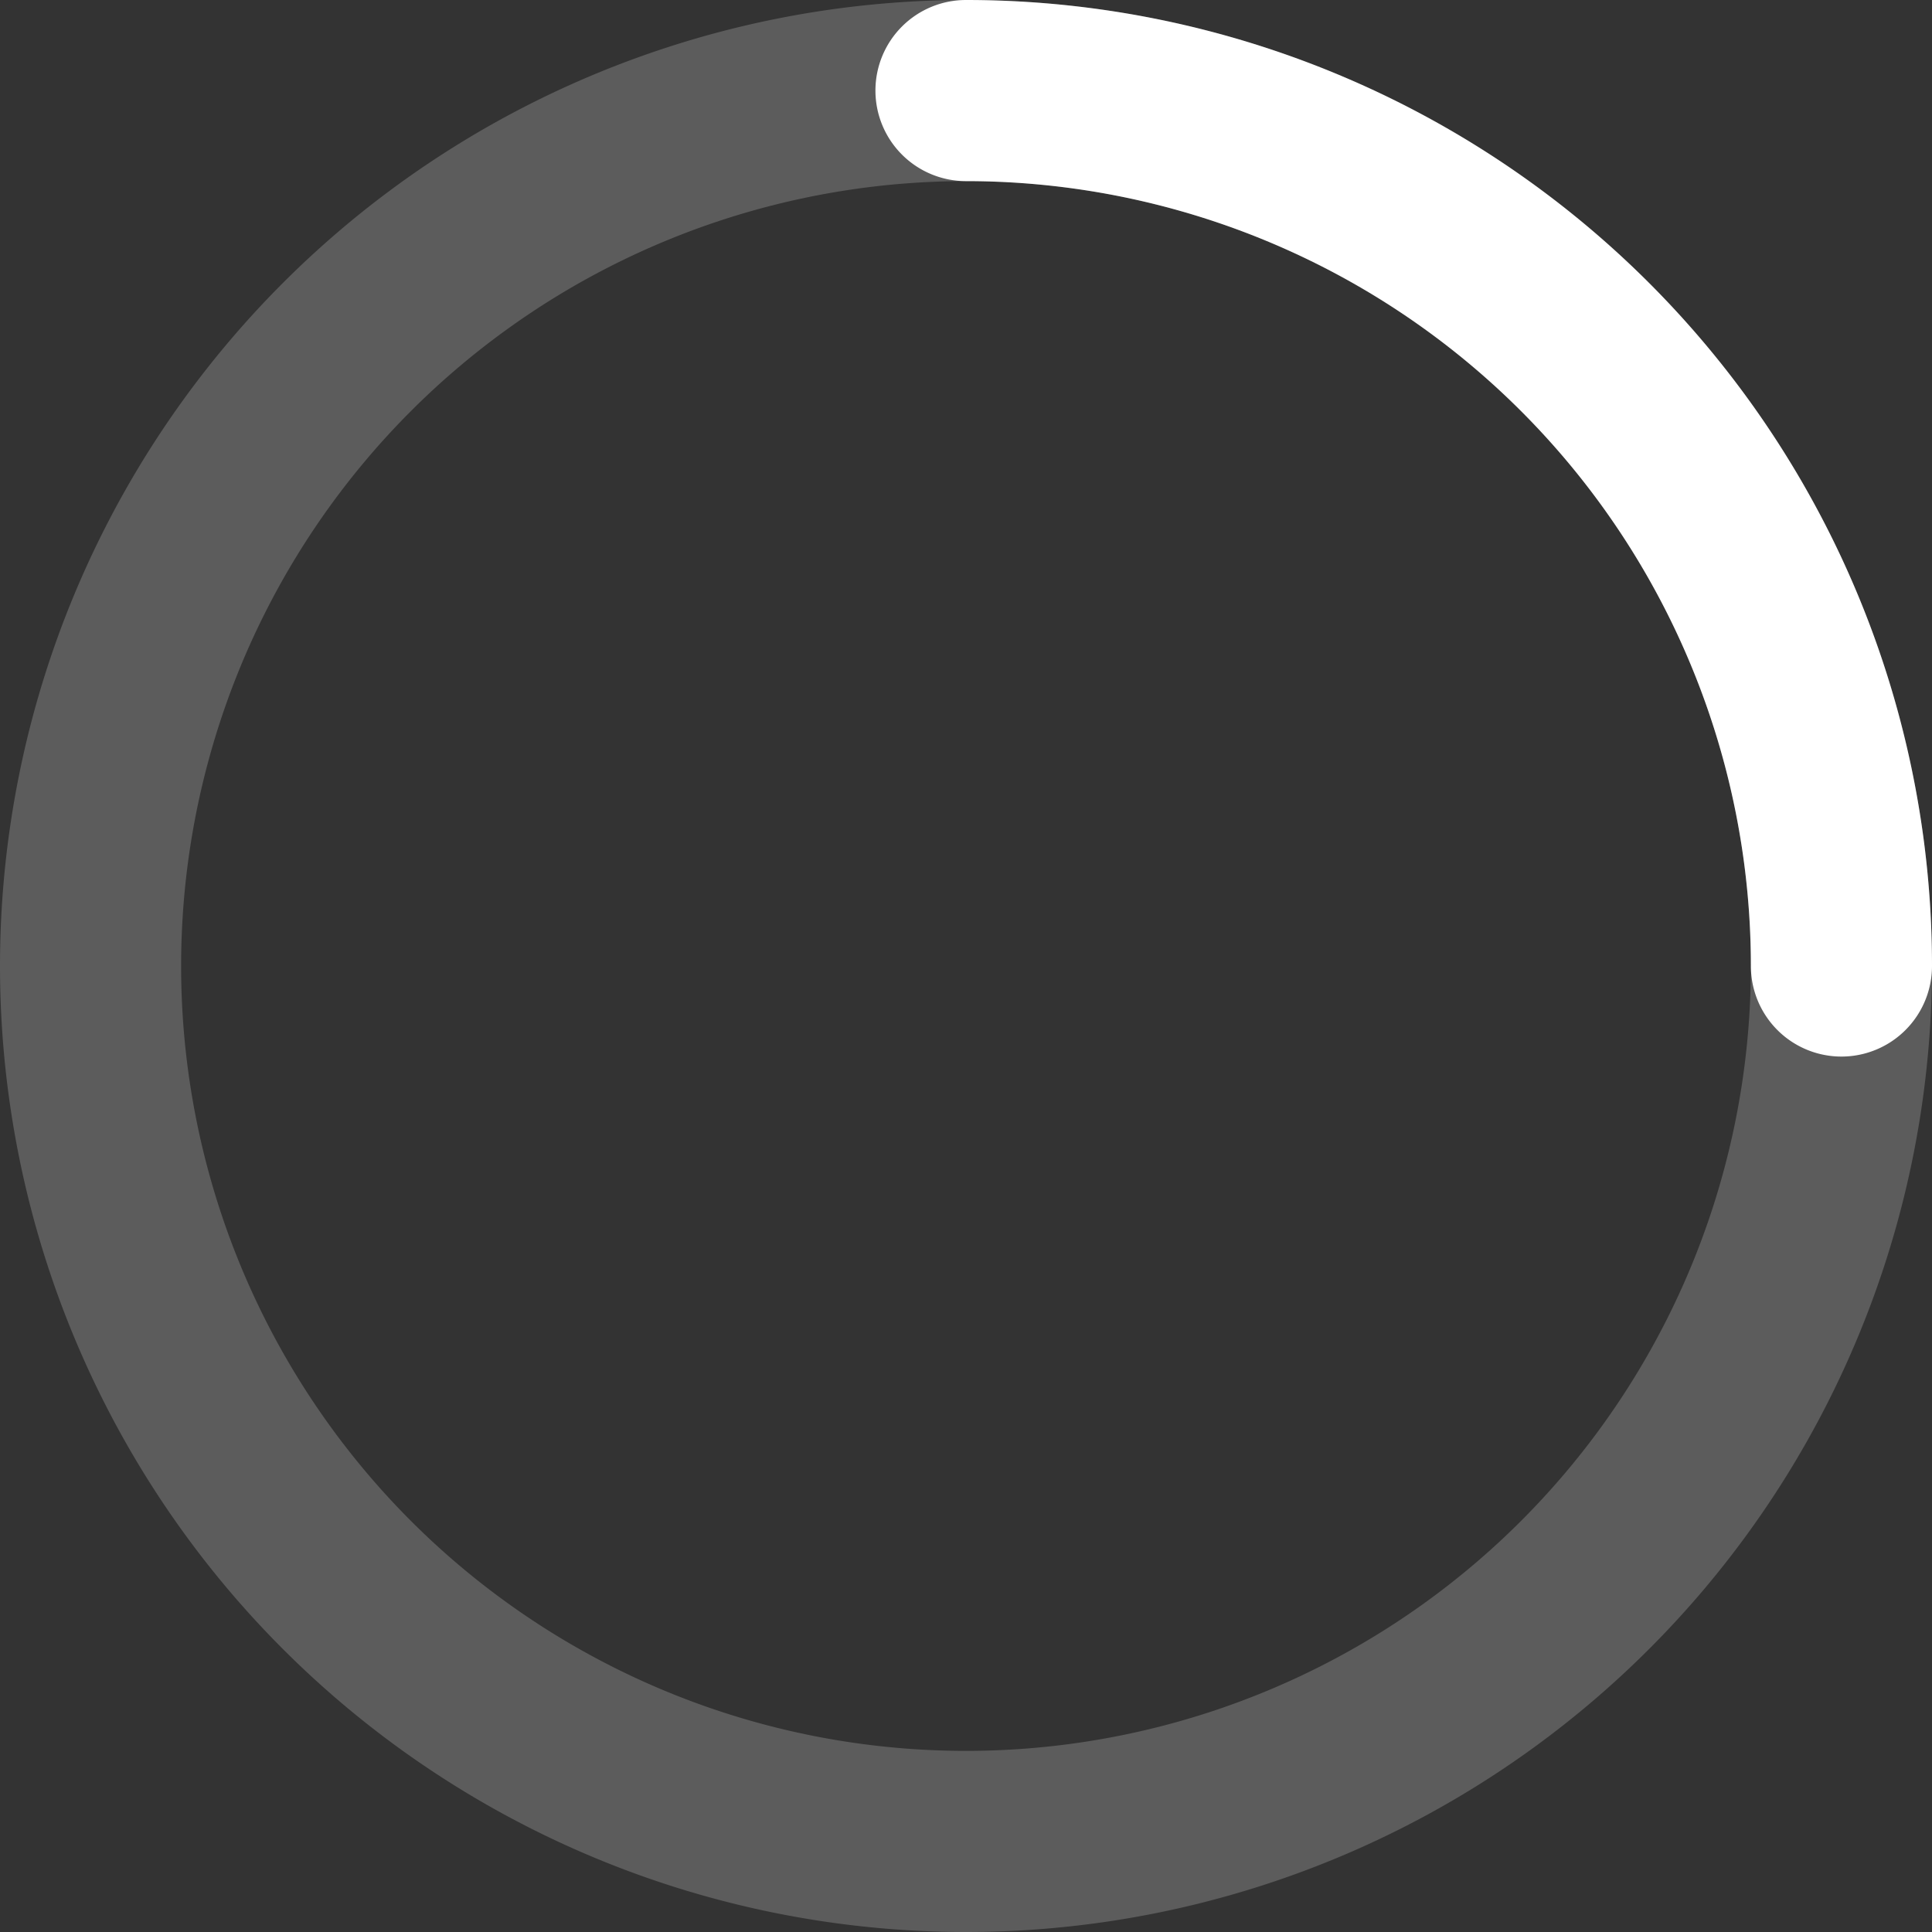 <?xml version="1.0" encoding="utf-8"?>

<!-- Uploaded to: SVG Repo, www.svgrepo.com, Generator: SVG Repo Mixer Tools -->
<svg width="800px" height="800px" viewBox="0 0 16 16" xmlns="http://www.w3.org/2000/svg" fill="none" class="hds-flight-icon--animation-loading">

<rect x="0" y="0" width="16" height="16" fill="#333333" stroke="none"/>

<g fill="#ffffff" fill-rule="evenodd" clip-rule="evenodd">

<path d="M8 1.5a6.5 6.5 0 100 13 6.5 6.5 0 000-13zM0 8a8 8 0 1116 0A8 8 0 010 8z" opacity=".2"/>

<path d="M7.25.75A.75.75 0 018 0a8 8 0 018 8 .75.75 0 01-1.5 0A6.5 6.5 0 008 1.5a.75.75 0 01-.75-.75z"/>

</g>

</svg>